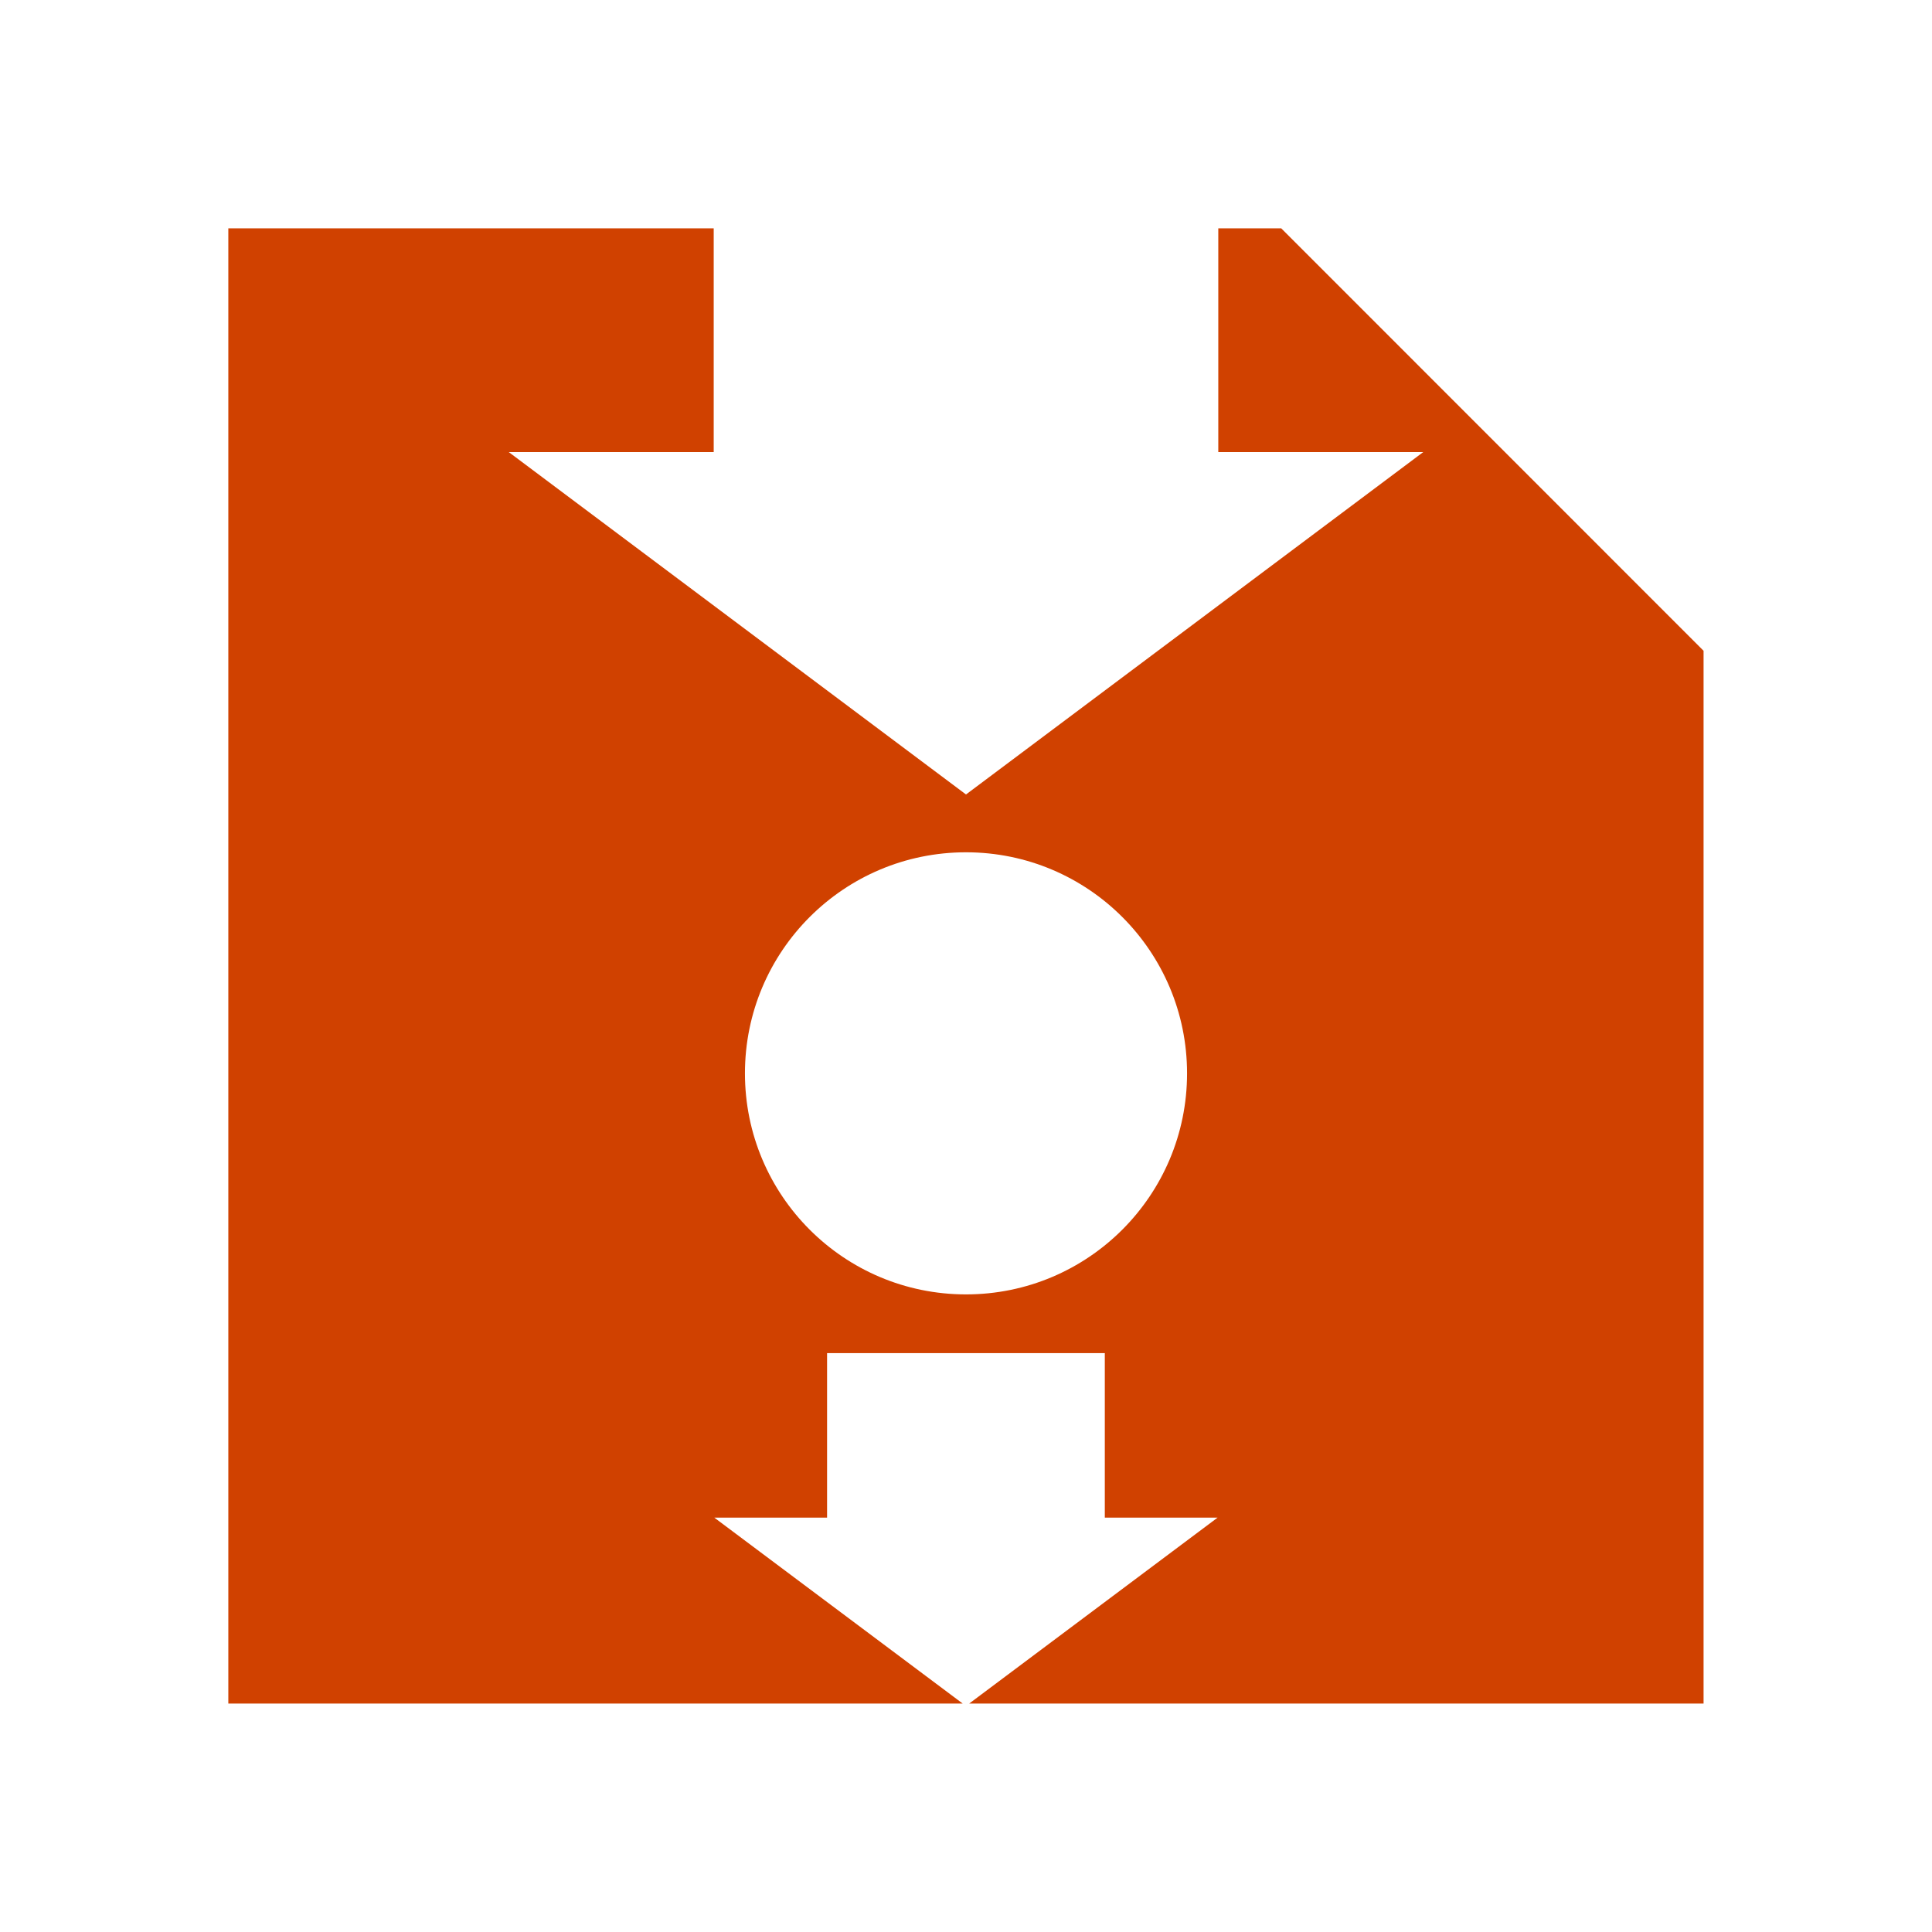<?xml version="1.0" encoding="utf-8"?>
<!-- Generator: Adobe Illustrator 23.0.1, SVG Export Plug-In . SVG Version: 6.00 Build 0)  -->
<svg version="1.1" id="Ebene_1" xmlns="http://www.w3.org/2000/svg" xmlns:xlink="http://www.w3.org/1999/xlink" x="0px" y="0px"
	 viewBox="0 0 1700.8 1700.8" style="enable-background:new 0 0 1700.8 1700.8;" xml:space="preserve">
<style type="text/css">
	.st0{fill:#D04100;}
</style>
<path class="st0" d="M1127.9,201h-55.4v197h180.4L850.4,699.4L447.9,398h180.4V201H201v1298.7h646.5L628.8,1336h99.3v-144.8h244.5
	V1336h99.3l-218.7,163.7h646.5V572.9L1127.9,201z M850.4,1139.5c-107.5,0-194.6-87.1-194.6-194.6s87.1-194.6,194.6-194.6
	S1045,837.4,1045,944.9S957.9,1139.5,850.4,1139.5z"/>
</svg>
